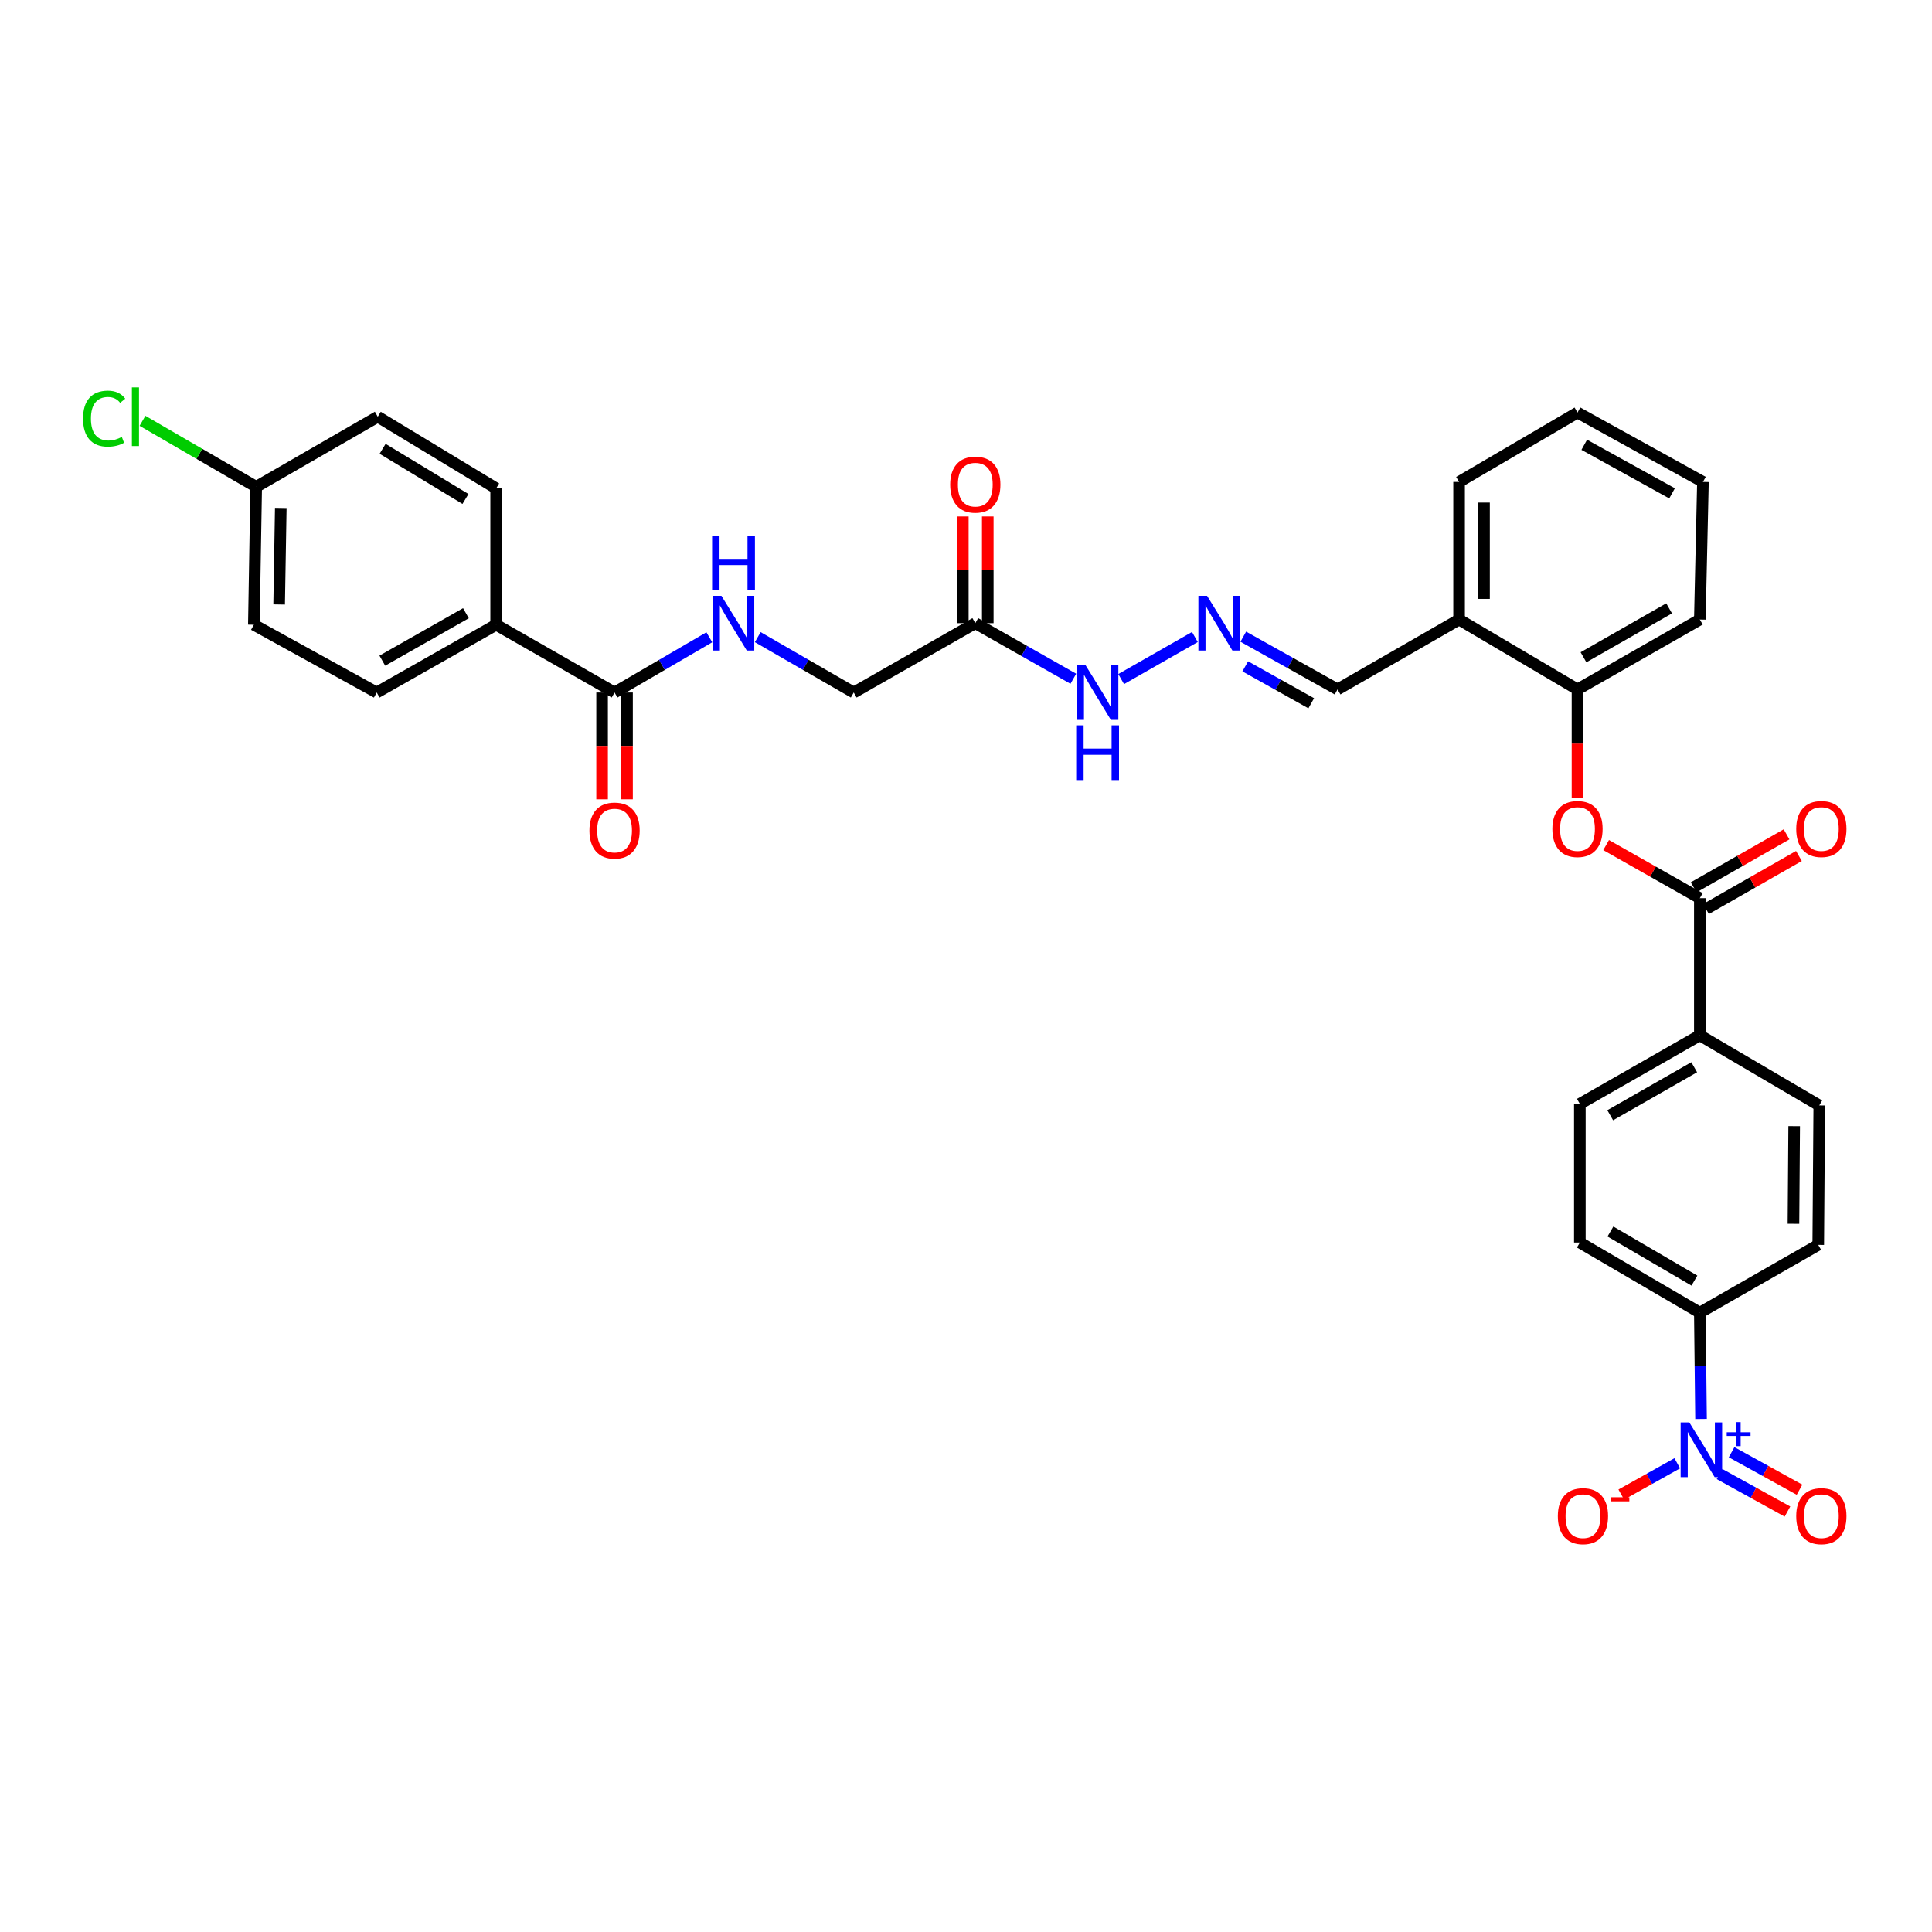 <?xml version='1.0' encoding='iso-8859-1'?>
<svg version='1.1' baseProfile='full'
              xmlns='http://www.w3.org/2000/svg'
                      xmlns:rdkit='http://www.rdkit.org/xml'
                      xmlns:xlink='http://www.w3.org/1999/xlink'
                  xml:space='preserve'
width='1000px' height='1000px' viewBox='0 0 1000 1000'>
<!-- END OF HEADER -->
<rect style='opacity:1.0;fill:#FFFFFF;stroke:none' width='1000' height='1000' x='0' y='0'> </rect>
<path class='bond-4' d='M 880.456,734.461 L 880.145,706.944' style='fill:none;fill-rule:evenodd;stroke:#0000FF;stroke-width:6px;stroke-linecap:butt;stroke-linejoin:miter;stroke-opacity:1' />
<path class='bond-4' d='M 880.145,706.944 L 879.834,679.427' style='fill:none;fill-rule:evenodd;stroke:#000000;stroke-width:6px;stroke-linecap:butt;stroke-linejoin:miter;stroke-opacity:1' />
<path class='bond-8' d='M 868.141,757.384 L 853.658,765.484' style='fill:none;fill-rule:evenodd;stroke:#0000FF;stroke-width:6px;stroke-linecap:butt;stroke-linejoin:miter;stroke-opacity:1' />
<path class='bond-8' d='M 853.658,765.484 L 839.174,773.583' style='fill:none;fill-rule:evenodd;stroke:#FF0000;stroke-width:6px;stroke-linecap:butt;stroke-linejoin:miter;stroke-opacity:1' />
<path class='bond-11' d='M 890.03,762.954 L 907.612,772.662' style='fill:none;fill-rule:evenodd;stroke:#0000FF;stroke-width:6px;stroke-linecap:butt;stroke-linejoin:miter;stroke-opacity:1' />
<path class='bond-11' d='M 907.612,772.662 L 925.193,782.369' style='fill:none;fill-rule:evenodd;stroke:#FF0000;stroke-width:6px;stroke-linecap:butt;stroke-linejoin:miter;stroke-opacity:1' />
<path class='bond-11' d='M 896.269,751.655 L 913.85,761.362' style='fill:none;fill-rule:evenodd;stroke:#0000FF;stroke-width:6px;stroke-linecap:butt;stroke-linejoin:miter;stroke-opacity:1' />
<path class='bond-11' d='M 913.85,761.362 L 931.432,771.07' style='fill:none;fill-rule:evenodd;stroke:#FF0000;stroke-width:6px;stroke-linecap:butt;stroke-linejoin:miter;stroke-opacity:1' />
<path class='bond-0' d='M 879.834,464.9 L 879.834,535.869' style='fill:none;fill-rule:evenodd;stroke:#000000;stroke-width:6px;stroke-linecap:butt;stroke-linejoin:miter;stroke-opacity:1' />
<path class='bond-1' d='M 879.834,464.9 L 855.581,451.158' style='fill:none;fill-rule:evenodd;stroke:#000000;stroke-width:6px;stroke-linecap:butt;stroke-linejoin:miter;stroke-opacity:1' />
<path class='bond-1' d='M 855.581,451.158 L 831.328,437.415' style='fill:none;fill-rule:evenodd;stroke:#FF0000;stroke-width:6px;stroke-linecap:butt;stroke-linejoin:miter;stroke-opacity:1' />
<path class='bond-14' d='M 883.032,470.506 L 907.074,456.789' style='fill:none;fill-rule:evenodd;stroke:#000000;stroke-width:6px;stroke-linecap:butt;stroke-linejoin:miter;stroke-opacity:1' />
<path class='bond-14' d='M 907.074,456.789 L 931.116,443.073' style='fill:none;fill-rule:evenodd;stroke:#FF0000;stroke-width:6px;stroke-linecap:butt;stroke-linejoin:miter;stroke-opacity:1' />
<path class='bond-14' d='M 876.635,459.295 L 900.678,445.578' style='fill:none;fill-rule:evenodd;stroke:#000000;stroke-width:6px;stroke-linecap:butt;stroke-linejoin:miter;stroke-opacity:1' />
<path class='bond-14' d='M 900.678,445.578 L 924.72,431.862' style='fill:none;fill-rule:evenodd;stroke:#FF0000;stroke-width:6px;stroke-linecap:butt;stroke-linejoin:miter;stroke-opacity:1' />
<path class='bond-5' d='M 816.509,412.893 L 816.509,384.865' style='fill:none;fill-rule:evenodd;stroke:#FF0000;stroke-width:6px;stroke-linecap:butt;stroke-linejoin:miter;stroke-opacity:1' />
<path class='bond-5' d='M 816.509,384.865 L 816.509,356.837' style='fill:none;fill-rule:evenodd;stroke:#000000;stroke-width:6px;stroke-linecap:butt;stroke-linejoin:miter;stroke-opacity:1' />
<path class='bond-2' d='M 318.093,358.443 L 342.62,344.148' style='fill:none;fill-rule:evenodd;stroke:#000000;stroke-width:6px;stroke-linecap:butt;stroke-linejoin:miter;stroke-opacity:1' />
<path class='bond-2' d='M 342.62,344.148 L 367.146,329.852' style='fill:none;fill-rule:evenodd;stroke:#0000FF;stroke-width:6px;stroke-linecap:butt;stroke-linejoin:miter;stroke-opacity:1' />
<path class='bond-12' d='M 318.093,358.443 L 256.805,323.364' style='fill:none;fill-rule:evenodd;stroke:#000000;stroke-width:6px;stroke-linecap:butt;stroke-linejoin:miter;stroke-opacity:1' />
<path class='bond-15' d='M 311.639,358.443 L 311.639,386.08' style='fill:none;fill-rule:evenodd;stroke:#000000;stroke-width:6px;stroke-linecap:butt;stroke-linejoin:miter;stroke-opacity:1' />
<path class='bond-15' d='M 311.639,386.08 L 311.639,413.717' style='fill:none;fill-rule:evenodd;stroke:#FF0000;stroke-width:6px;stroke-linecap:butt;stroke-linejoin:miter;stroke-opacity:1' />
<path class='bond-15' d='M 324.547,358.443 L 324.547,386.08' style='fill:none;fill-rule:evenodd;stroke:#000000;stroke-width:6px;stroke-linecap:butt;stroke-linejoin:miter;stroke-opacity:1' />
<path class='bond-15' d='M 324.547,386.08 L 324.547,413.717' style='fill:none;fill-rule:evenodd;stroke:#FF0000;stroke-width:6px;stroke-linecap:butt;stroke-linejoin:miter;stroke-opacity:1' />
<path class='bond-3' d='M 504.812,322.554 L 530.184,336.939' style='fill:none;fill-rule:evenodd;stroke:#000000;stroke-width:6px;stroke-linecap:butt;stroke-linejoin:miter;stroke-opacity:1' />
<path class='bond-3' d='M 530.184,336.939 L 555.556,351.323' style='fill:none;fill-rule:evenodd;stroke:#0000FF;stroke-width:6px;stroke-linecap:butt;stroke-linejoin:miter;stroke-opacity:1' />
<path class='bond-16' d='M 511.265,322.554 L 511.265,294.938' style='fill:none;fill-rule:evenodd;stroke:#000000;stroke-width:6px;stroke-linecap:butt;stroke-linejoin:miter;stroke-opacity:1' />
<path class='bond-16' d='M 511.265,294.938 L 511.265,267.322' style='fill:none;fill-rule:evenodd;stroke:#FF0000;stroke-width:6px;stroke-linecap:butt;stroke-linejoin:miter;stroke-opacity:1' />
<path class='bond-16' d='M 498.358,322.554 L 498.358,294.938' style='fill:none;fill-rule:evenodd;stroke:#000000;stroke-width:6px;stroke-linecap:butt;stroke-linejoin:miter;stroke-opacity:1' />
<path class='bond-16' d='M 498.358,294.938 L 498.358,267.322' style='fill:none;fill-rule:evenodd;stroke:#FF0000;stroke-width:6px;stroke-linecap:butt;stroke-linejoin:miter;stroke-opacity:1' />
<path class='bond-18' d='M 504.812,322.554 L 441.896,358.443' style='fill:none;fill-rule:evenodd;stroke:#000000;stroke-width:6px;stroke-linecap:butt;stroke-linejoin:miter;stroke-opacity:1' />
<path class='bond-19' d='M 879.834,679.427 L 817.728,643.136' style='fill:none;fill-rule:evenodd;stroke:#000000;stroke-width:6px;stroke-linecap:butt;stroke-linejoin:miter;stroke-opacity:1' />
<path class='bond-19' d='M 877.03,662.839 L 833.556,637.435' style='fill:none;fill-rule:evenodd;stroke:#000000;stroke-width:6px;stroke-linecap:butt;stroke-linejoin:miter;stroke-opacity:1' />
<path class='bond-20' d='M 879.834,679.427 L 941.122,644.348' style='fill:none;fill-rule:evenodd;stroke:#000000;stroke-width:6px;stroke-linecap:butt;stroke-linejoin:miter;stroke-opacity:1' />
<path class='bond-9' d='M 816.509,356.837 L 755.221,320.675' style='fill:none;fill-rule:evenodd;stroke:#000000;stroke-width:6px;stroke-linecap:butt;stroke-linejoin:miter;stroke-opacity:1' />
<path class='bond-30' d='M 816.509,356.837 L 879.834,320.675' style='fill:none;fill-rule:evenodd;stroke:#000000;stroke-width:6px;stroke-linecap:butt;stroke-linejoin:miter;stroke-opacity:1' />
<path class='bond-30' d='M 819.607,340.204 L 863.934,314.891' style='fill:none;fill-rule:evenodd;stroke:#000000;stroke-width:6px;stroke-linecap:butt;stroke-linejoin:miter;stroke-opacity:1' />
<path class='bond-6' d='M 392.204,329.784 L 417.05,344.114' style='fill:none;fill-rule:evenodd;stroke:#0000FF;stroke-width:6px;stroke-linecap:butt;stroke-linejoin:miter;stroke-opacity:1' />
<path class='bond-6' d='M 417.05,344.114 L 441.896,358.443' style='fill:none;fill-rule:evenodd;stroke:#000000;stroke-width:6px;stroke-linecap:butt;stroke-linejoin:miter;stroke-opacity:1' />
<path class='bond-7' d='M 643.519,329.544 L 667.915,343.191' style='fill:none;fill-rule:evenodd;stroke:#0000FF;stroke-width:6px;stroke-linecap:butt;stroke-linejoin:miter;stroke-opacity:1' />
<path class='bond-7' d='M 667.915,343.191 L 692.312,356.837' style='fill:none;fill-rule:evenodd;stroke:#000000;stroke-width:6px;stroke-linecap:butt;stroke-linejoin:miter;stroke-opacity:1' />
<path class='bond-7' d='M 644.537,344.902 L 661.614,354.455' style='fill:none;fill-rule:evenodd;stroke:#0000FF;stroke-width:6px;stroke-linecap:butt;stroke-linejoin:miter;stroke-opacity:1' />
<path class='bond-7' d='M 661.614,354.455 L 678.692,364.008' style='fill:none;fill-rule:evenodd;stroke:#000000;stroke-width:6px;stroke-linecap:butt;stroke-linejoin:miter;stroke-opacity:1' />
<path class='bond-13' d='M 618.473,329.714 L 580.304,351.489' style='fill:none;fill-rule:evenodd;stroke:#0000FF;stroke-width:6px;stroke-linecap:butt;stroke-linejoin:miter;stroke-opacity:1' />
<path class='bond-17' d='M 755.221,320.675 L 692.312,356.837' style='fill:none;fill-rule:evenodd;stroke:#000000;stroke-width:6px;stroke-linecap:butt;stroke-linejoin:miter;stroke-opacity:1' />
<path class='bond-29' d='M 755.221,320.675 L 755.221,249.448' style='fill:none;fill-rule:evenodd;stroke:#000000;stroke-width:6px;stroke-linecap:butt;stroke-linejoin:miter;stroke-opacity:1' />
<path class='bond-29' d='M 768.128,309.991 L 768.128,260.132' style='fill:none;fill-rule:evenodd;stroke:#000000;stroke-width:6px;stroke-linecap:butt;stroke-linejoin:miter;stroke-opacity:1' />
<path class='bond-10' d='M 879.834,535.869 L 941.652,572.167' style='fill:none;fill-rule:evenodd;stroke:#000000;stroke-width:6px;stroke-linecap:butt;stroke-linejoin:miter;stroke-opacity:1' />
<path class='bond-33' d='M 879.834,535.869 L 817.728,571.364' style='fill:none;fill-rule:evenodd;stroke:#000000;stroke-width:6px;stroke-linecap:butt;stroke-linejoin:miter;stroke-opacity:1' />
<path class='bond-33' d='M 876.922,552.399 L 833.448,577.246' style='fill:none;fill-rule:evenodd;stroke:#000000;stroke-width:6px;stroke-linecap:butt;stroke-linejoin:miter;stroke-opacity:1' />
<path class='bond-23' d='M 256.805,323.364 L 194.986,358.443' style='fill:none;fill-rule:evenodd;stroke:#000000;stroke-width:6px;stroke-linecap:butt;stroke-linejoin:miter;stroke-opacity:1' />
<path class='bond-23' d='M 241.162,317.4 L 197.889,341.956' style='fill:none;fill-rule:evenodd;stroke:#000000;stroke-width:6px;stroke-linecap:butt;stroke-linejoin:miter;stroke-opacity:1' />
<path class='bond-24' d='M 256.805,323.364 L 256.805,252.79' style='fill:none;fill-rule:evenodd;stroke:#000000;stroke-width:6px;stroke-linecap:butt;stroke-linejoin:miter;stroke-opacity:1' />
<path class='bond-22' d='M 817.728,643.136 L 817.728,571.364' style='fill:none;fill-rule:evenodd;stroke:#000000;stroke-width:6px;stroke-linecap:butt;stroke-linejoin:miter;stroke-opacity:1' />
<path class='bond-21' d='M 941.122,644.348 L 941.652,572.167' style='fill:none;fill-rule:evenodd;stroke:#000000;stroke-width:6px;stroke-linecap:butt;stroke-linejoin:miter;stroke-opacity:1' />
<path class='bond-21' d='M 928.294,633.426 L 928.666,582.899' style='fill:none;fill-rule:evenodd;stroke:#000000;stroke-width:6px;stroke-linecap:butt;stroke-linejoin:miter;stroke-opacity:1' />
<path class='bond-27' d='M 194.986,358.443 L 131.396,323.364' style='fill:none;fill-rule:evenodd;stroke:#000000;stroke-width:6px;stroke-linecap:butt;stroke-linejoin:miter;stroke-opacity:1' />
<path class='bond-26' d='M 256.805,252.79 L 195.524,215.703' style='fill:none;fill-rule:evenodd;stroke:#000000;stroke-width:6px;stroke-linecap:butt;stroke-linejoin:miter;stroke-opacity:1' />
<path class='bond-26' d='M 240.93,258.269 L 198.033,232.309' style='fill:none;fill-rule:evenodd;stroke:#000000;stroke-width:6px;stroke-linecap:butt;stroke-linejoin:miter;stroke-opacity:1' />
<path class='bond-25' d='M 132.608,251.987 L 195.524,215.703' style='fill:none;fill-rule:evenodd;stroke:#000000;stroke-width:6px;stroke-linecap:butt;stroke-linejoin:miter;stroke-opacity:1' />
<path class='bond-28' d='M 132.608,251.987 L 103.181,234.903' style='fill:none;fill-rule:evenodd;stroke:#000000;stroke-width:6px;stroke-linecap:butt;stroke-linejoin:miter;stroke-opacity:1' />
<path class='bond-28' d='M 103.181,234.903 L 73.754,217.82' style='fill:none;fill-rule:evenodd;stroke:#00CC00;stroke-width:6px;stroke-linecap:butt;stroke-linejoin:miter;stroke-opacity:1' />
<path class='bond-35' d='M 132.608,251.987 L 131.396,323.364' style='fill:none;fill-rule:evenodd;stroke:#000000;stroke-width:6px;stroke-linecap:butt;stroke-linejoin:miter;stroke-opacity:1' />
<path class='bond-35' d='M 145.331,262.913 L 144.483,312.877' style='fill:none;fill-rule:evenodd;stroke:#000000;stroke-width:6px;stroke-linecap:butt;stroke-linejoin:miter;stroke-opacity:1' />
<path class='bond-34' d='M 755.221,249.448 L 816.509,213.545' style='fill:none;fill-rule:evenodd;stroke:#000000;stroke-width:6px;stroke-linecap:butt;stroke-linejoin:miter;stroke-opacity:1' />
<path class='bond-32' d='M 879.834,320.675 L 881.44,249.448' style='fill:none;fill-rule:evenodd;stroke:#000000;stroke-width:6px;stroke-linecap:butt;stroke-linejoin:miter;stroke-opacity:1' />
<path class='bond-31' d='M 816.509,213.545 L 881.44,249.448' style='fill:none;fill-rule:evenodd;stroke:#000000;stroke-width:6px;stroke-linecap:butt;stroke-linejoin:miter;stroke-opacity:1' />
<path class='bond-31' d='M 820.003,230.226 L 865.454,255.358' style='fill:none;fill-rule:evenodd;stroke:#000000;stroke-width:6px;stroke-linecap:butt;stroke-linejoin:miter;stroke-opacity:1' />
<path  class='atom-0' d='M 874.377 736.236
L 883.657 751.236
Q 884.577 752.716, 886.057 755.396
Q 887.537 758.076, 887.617 758.236
L 887.617 736.236
L 891.377 736.236
L 891.377 764.556
L 887.497 764.556
L 877.537 748.156
Q 876.377 746.236, 875.137 744.036
Q 873.937 741.836, 873.577 741.156
L 873.577 764.556
L 869.897 764.556
L 869.897 736.236
L 874.377 736.236
' fill='#0000FF'/>
<path  class='atom-0' d='M 893.753 741.34
L 898.742 741.34
L 898.742 736.087
L 900.96 736.087
L 900.96 741.34
L 906.081 741.34
L 906.081 743.241
L 900.96 743.241
L 900.96 748.521
L 898.742 748.521
L 898.742 743.241
L 893.753 743.241
L 893.753 741.34
' fill='#0000FF'/>
<path  class='atom-2' d='M 803.509 429.098
Q 803.509 422.298, 806.869 418.498
Q 810.229 414.698, 816.509 414.698
Q 822.789 414.698, 826.149 418.498
Q 829.509 422.298, 829.509 429.098
Q 829.509 435.978, 826.109 439.898
Q 822.709 443.778, 816.509 443.778
Q 810.269 443.778, 806.869 439.898
Q 803.509 436.018, 803.509 429.098
M 816.509 440.578
Q 820.829 440.578, 823.149 437.698
Q 825.509 434.778, 825.509 429.098
Q 825.509 423.538, 823.149 420.738
Q 820.829 417.898, 816.509 417.898
Q 812.189 417.898, 809.829 420.698
Q 807.509 423.498, 807.509 429.098
Q 807.509 434.818, 809.829 437.698
Q 812.189 440.578, 816.509 440.578
' fill='#FF0000'/>
<path  class='atom-7' d='M 373.408 308.394
L 382.688 323.394
Q 383.608 324.874, 385.088 327.554
Q 386.568 330.234, 386.648 330.394
L 386.648 308.394
L 390.408 308.394
L 390.408 336.714
L 386.528 336.714
L 376.568 320.314
Q 375.408 318.394, 374.168 316.194
Q 372.968 313.994, 372.608 313.314
L 372.608 336.714
L 368.928 336.714
L 368.928 308.394
L 373.408 308.394
' fill='#0000FF'/>
<path  class='atom-7' d='M 368.588 277.242
L 372.428 277.242
L 372.428 289.282
L 386.908 289.282
L 386.908 277.242
L 390.748 277.242
L 390.748 305.562
L 386.908 305.562
L 386.908 292.482
L 372.428 292.482
L 372.428 305.562
L 368.588 305.562
L 368.588 277.242
' fill='#0000FF'/>
<path  class='atom-8' d='M 624.764 308.394
L 634.044 323.394
Q 634.964 324.874, 636.444 327.554
Q 637.924 330.234, 638.004 330.394
L 638.004 308.394
L 641.764 308.394
L 641.764 336.714
L 637.884 336.714
L 627.924 320.314
Q 626.764 318.394, 625.524 316.194
Q 624.324 313.994, 623.964 313.314
L 623.964 336.714
L 620.284 336.714
L 620.284 308.394
L 624.764 308.394
' fill='#0000FF'/>
<path  class='atom-9' d='M 806.334 784.759
Q 806.334 777.959, 809.694 774.159
Q 813.054 770.359, 819.334 770.359
Q 825.614 770.359, 828.974 774.159
Q 832.334 777.959, 832.334 784.759
Q 832.334 791.639, 828.934 795.559
Q 825.534 799.439, 819.334 799.439
Q 813.094 799.439, 809.694 795.559
Q 806.334 791.679, 806.334 784.759
M 819.334 796.239
Q 823.654 796.239, 825.974 793.359
Q 828.334 790.439, 828.334 784.759
Q 828.334 779.199, 825.974 776.399
Q 823.654 773.559, 819.334 773.559
Q 815.014 773.559, 812.654 776.359
Q 810.334 779.159, 810.334 784.759
Q 810.334 790.479, 812.654 793.359
Q 815.014 796.239, 819.334 796.239
' fill='#FF0000'/>
<path  class='atom-9' d='M 833.654 774.981
L 843.343 774.981
L 843.343 777.093
L 833.654 777.093
L 833.654 774.981
' fill='#FF0000'/>
<path  class='atom-12' d='M 929.728 784.759
Q 929.728 777.959, 933.088 774.159
Q 936.448 770.359, 942.728 770.359
Q 949.008 770.359, 952.368 774.159
Q 955.728 777.959, 955.728 784.759
Q 955.728 791.639, 952.328 795.559
Q 948.928 799.439, 942.728 799.439
Q 936.488 799.439, 933.088 795.559
Q 929.728 791.679, 929.728 784.759
M 942.728 796.239
Q 947.048 796.239, 949.368 793.359
Q 951.728 790.439, 951.728 784.759
Q 951.728 779.199, 949.368 776.399
Q 947.048 773.559, 942.728 773.559
Q 938.408 773.559, 936.048 776.359
Q 933.728 779.159, 933.728 784.759
Q 933.728 790.479, 936.048 793.359
Q 938.408 796.239, 942.728 796.239
' fill='#FF0000'/>
<path  class='atom-14' d='M 561.855 344.283
L 571.135 359.283
Q 572.055 360.763, 573.535 363.443
Q 575.015 366.123, 575.095 366.283
L 575.095 344.283
L 578.855 344.283
L 578.855 372.603
L 574.975 372.603
L 565.015 356.203
Q 563.855 354.283, 562.615 352.083
Q 561.415 349.883, 561.055 349.203
L 561.055 372.603
L 557.375 372.603
L 557.375 344.283
L 561.855 344.283
' fill='#0000FF'/>
<path  class='atom-14' d='M 557.035 375.435
L 560.875 375.435
L 560.875 387.475
L 575.355 387.475
L 575.355 375.435
L 579.195 375.435
L 579.195 403.755
L 575.355 403.755
L 575.355 390.675
L 560.875 390.675
L 560.875 403.755
L 557.035 403.755
L 557.035 375.435
' fill='#0000FF'/>
<path  class='atom-15' d='M 929.728 429.098
Q 929.728 422.298, 933.088 418.498
Q 936.448 414.698, 942.728 414.698
Q 949.008 414.698, 952.368 418.498
Q 955.728 422.298, 955.728 429.098
Q 955.728 435.978, 952.328 439.898
Q 948.928 443.778, 942.728 443.778
Q 936.488 443.778, 933.088 439.898
Q 929.728 436.018, 929.728 429.098
M 942.728 440.578
Q 947.048 440.578, 949.368 437.698
Q 951.728 434.778, 951.728 429.098
Q 951.728 423.538, 949.368 420.738
Q 947.048 417.898, 942.728 417.898
Q 938.408 417.898, 936.048 420.698
Q 933.728 423.498, 933.728 429.098
Q 933.728 434.818, 936.048 437.698
Q 938.408 440.578, 942.728 440.578
' fill='#FF0000'/>
<path  class='atom-16' d='M 305.093 429.901
Q 305.093 423.101, 308.453 419.301
Q 311.813 415.501, 318.093 415.501
Q 324.373 415.501, 327.733 419.301
Q 331.093 423.101, 331.093 429.901
Q 331.093 436.781, 327.693 440.701
Q 324.293 444.581, 318.093 444.581
Q 311.853 444.581, 308.453 440.701
Q 305.093 436.821, 305.093 429.901
M 318.093 441.381
Q 322.413 441.381, 324.733 438.501
Q 327.093 435.581, 327.093 429.901
Q 327.093 424.341, 324.733 421.541
Q 322.413 418.701, 318.093 418.701
Q 313.773 418.701, 311.413 421.501
Q 309.093 424.301, 309.093 429.901
Q 309.093 435.621, 311.413 438.501
Q 313.773 441.381, 318.093 441.381
' fill='#FF0000'/>
<path  class='atom-17' d='M 491.812 250.848
Q 491.812 244.048, 495.172 240.248
Q 498.532 236.448, 504.812 236.448
Q 511.092 236.448, 514.452 240.248
Q 517.812 244.048, 517.812 250.848
Q 517.812 257.728, 514.412 261.648
Q 511.012 265.528, 504.812 265.528
Q 498.572 265.528, 495.172 261.648
Q 491.812 257.768, 491.812 250.848
M 504.812 262.328
Q 509.132 262.328, 511.452 259.448
Q 513.812 256.528, 513.812 250.848
Q 513.812 245.288, 511.452 242.488
Q 509.132 239.648, 504.812 239.648
Q 500.492 239.648, 498.132 242.448
Q 495.812 245.248, 495.812 250.848
Q 495.812 256.568, 498.132 259.448
Q 500.492 262.328, 504.812 262.328
' fill='#FF0000'/>
<path  class='atom-29' d='M 42.988 216.683
Q 42.988 209.643, 46.268 205.963
Q 49.588 202.243, 55.868 202.243
Q 61.708 202.243, 64.828 206.363
L 62.188 208.523
Q 59.908 205.523, 55.868 205.523
Q 51.588 205.523, 49.308 208.403
Q 47.068 211.243, 47.068 216.683
Q 47.068 222.283, 49.388 225.163
Q 51.748 228.043, 56.308 228.043
Q 59.428 228.043, 63.068 226.163
L 64.188 229.163
Q 62.708 230.123, 60.468 230.683
Q 58.228 231.243, 55.748 231.243
Q 49.588 231.243, 46.268 227.483
Q 42.988 223.723, 42.988 216.683
' fill='#00CC00'/>
<path  class='atom-29' d='M 68.268 200.523
L 71.948 200.523
L 71.948 230.883
L 68.268 230.883
L 68.268 200.523
' fill='#00CC00'/>
</svg>
